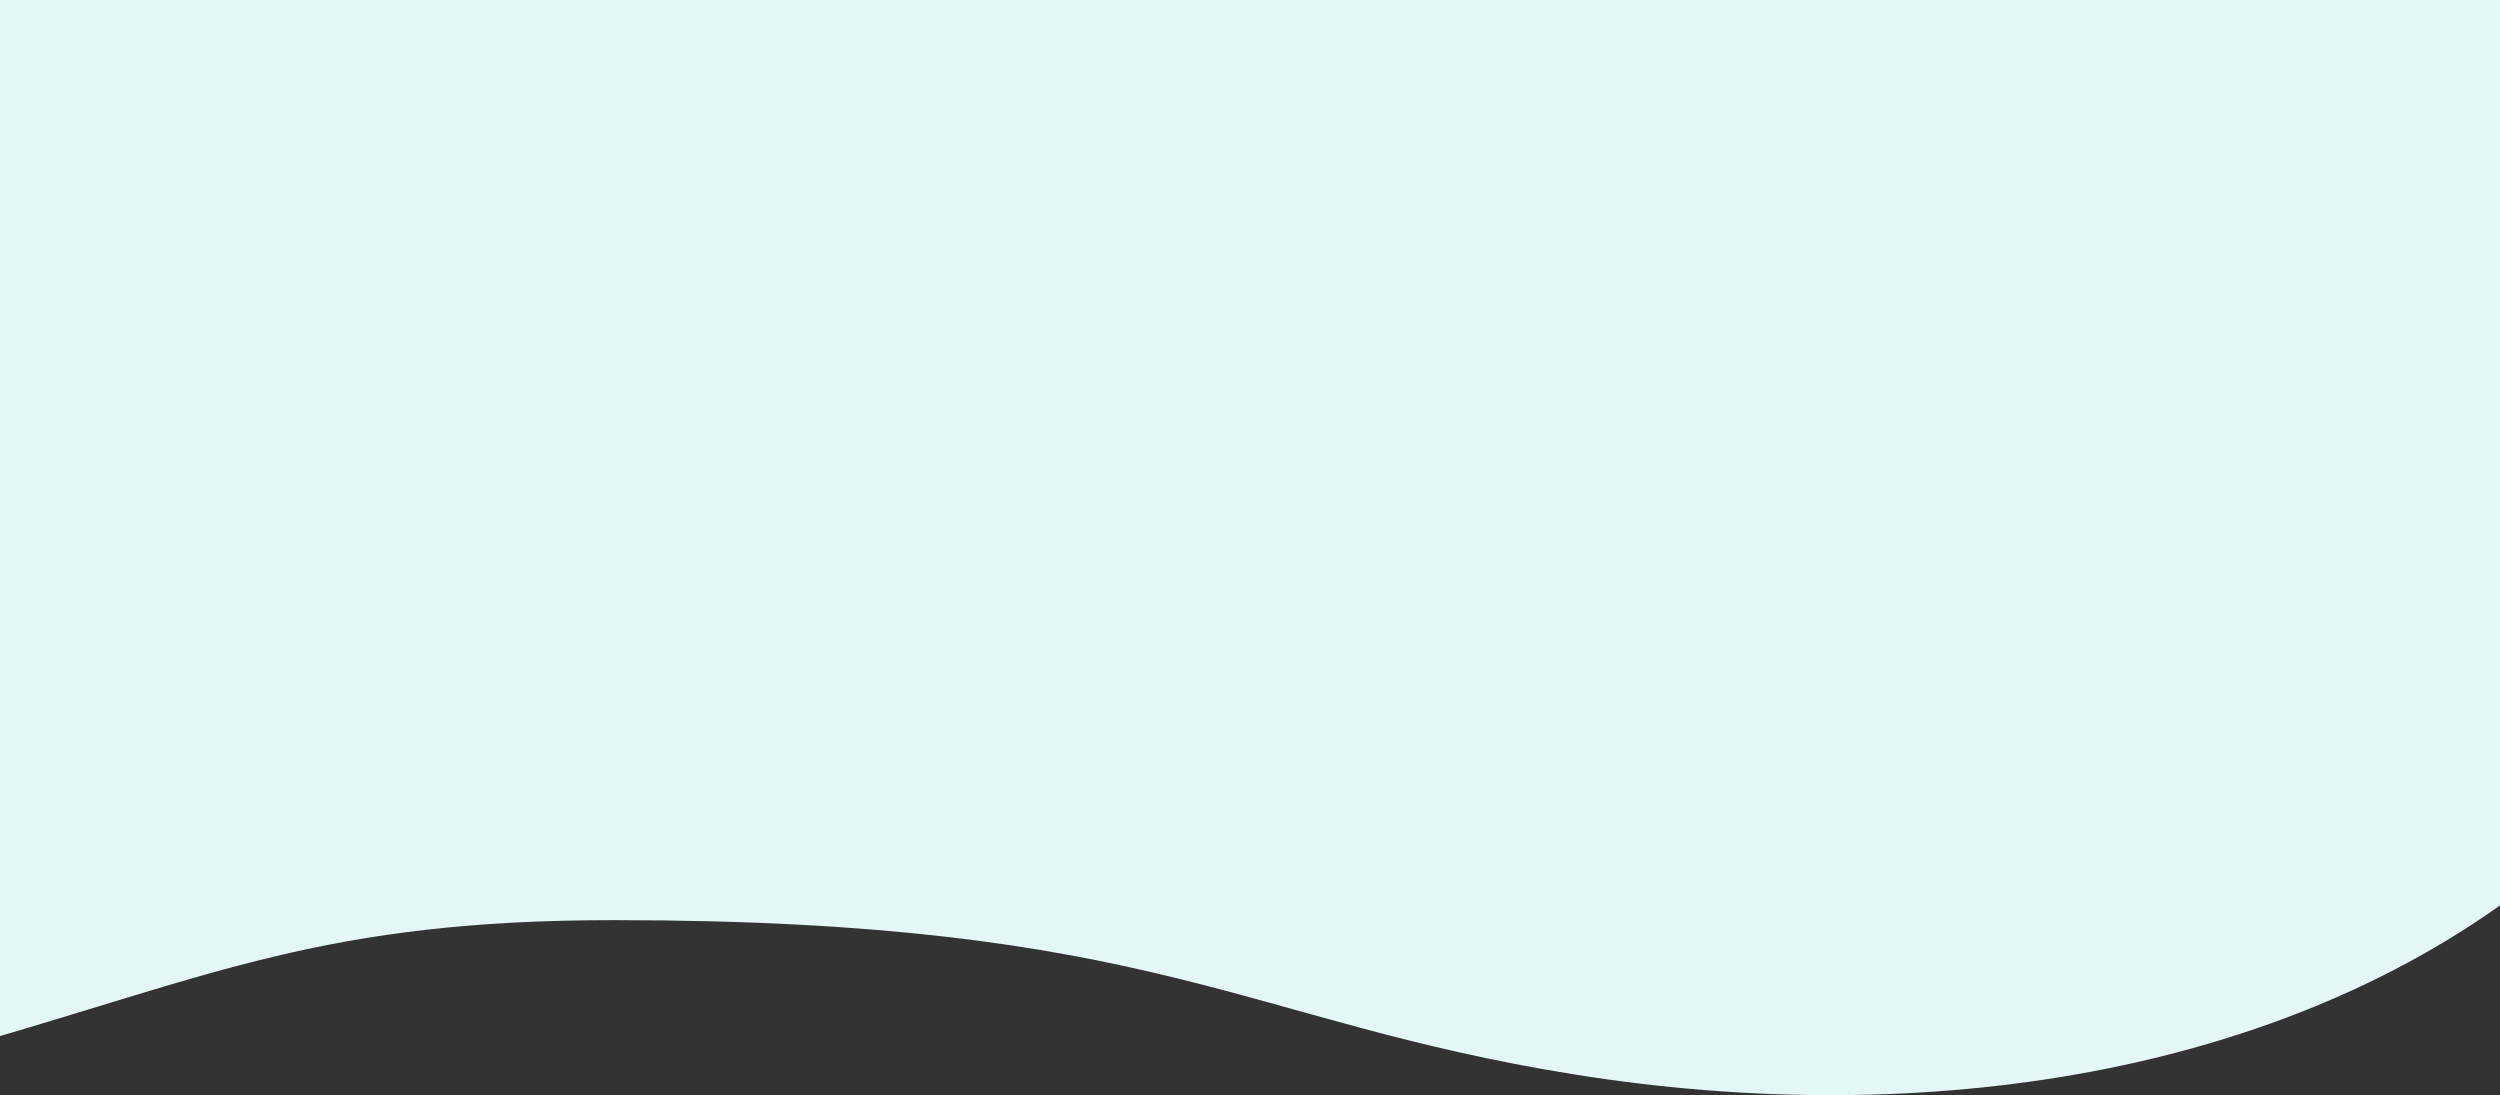 <svg width="1440" height="631" viewBox="0 0 1440 631" fill="none" xmlns="http://www.w3.org/2000/svg">
  <rect x="0" y="0" width="1440" height="631" fill="#333333" stroke="none"/>
  <path d="M906.701 618.852C1108.69 651.294 1316.7 618.852 1458 508.084V-49H-18V602C123.5 561.5 187.647 530 353.5 530C665.891 530 715.552 588.15 906.701 618.852Z" fill="#E4F7F6"/>
  </svg>
  